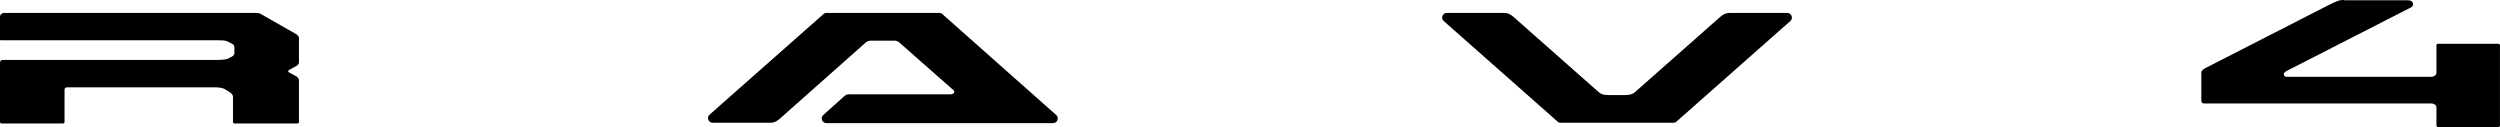<?xml version="1.0" encoding="utf-8"?>
<!-- Generator: Adobe Illustrator 26.0.2, SVG Export Plug-In . SVG Version: 6.00 Build 0)  -->
<svg version="1.1"
	 id="svg1" xmlns:inkscape="http://www.inkscape.org/namespaces/inkscape" xmlns:sodipodi="http://sodipodi.sourceforge.net/DTD/sodipodi-0.dtd" xmlns:svg="http://www.w3.org/2000/svg"
	 xmlns="http://www.w3.org/2000/svg" xmlns:xlink="http://www.w3.org/1999/xlink" x="0px" y="0px" viewBox="0 0 712.4 36.2"
	 style="enable-background:new 0 0 712.4 36.2;" xml:space="preserve">
<sodipodi:namedview  bordercolor="#000000" borderopacity="0.25" id="namedview1" inkscape:deskcolor="#d1d1d1" inkscape:document-units="mm" inkscape:pagecheckerboard="0" inkscape:pageopacity="0.0" inkscape:showpageshadow="2" pagecolor="#ffffff" showguides="true">
	</sodipodi:namedview>
<g id="layer1" transform="translate(8.491,-194.519)" inkscape:groupmode="layer" inkscape:label="Layer 1">
	
		<path id="path1" inkscape:export-filename="Toyota RAV4 2025.svg" inkscape:export-xdpi="96" inkscape:export-ydpi="96" sodipodi:nodetypes="ssssssssssssssssssssssssssssssssssssssssssssssssssssssssssssssssssssssssssssssssssssssssssssssssssssss" d="
		M659.5,194.5c-1.5,0-2.2,0.4-4.3,1.4l-35,17.9c-0.6,0.3-1.4,0.7-1.4,1.5v8c0,0.3,0.3,0.7,0.7,0.7h64.9c0.7,0,1.4,0.5,1.4,1.1v1.1
		v4.1c0,0.2,0.2,0.4,0.4,0.4h17.3c0.2,0,0.4-0.2,0.4-0.4v-22.9c0-0.2-0.2-0.4-0.4-0.4h-17.3c-0.2,0-0.4,0.2-0.4,0.4v7.9
		c0,0.6-0.7,1.1-1.4,1.1h-41.3c-0.3,0-0.8-0.2-0.8-0.7c0-0.2,0.1-0.6,0.9-1l35.4-18.1c1-0.5,0.6-2-0.8-2H659.5z M-7.4,198.2
		c-0.5,0-1.1,0.5-1.1,1.1v6.3c0,0.3,0,0.4,0.4,0.4h61.8c0.7,0,2,0,2.6,0.3l1,0.5c0.9,0.4,1,0.8,1,1.2v1.6c0,0.4-0.1,0.8-1,1.2
		l-1,0.5c-0.6,0.2-1.8,0.3-2.6,0.3H-7.8c-0.3,0-0.7,0.3-0.7,0.7v17c0,0.2,0.2,0.4,0.4,0.4H9.5c0.2,0,0.4-0.2,0.4-0.4v-9.3
		c0-0.4,0.4-0.6,0.8-0.6H53c0.8,0,2.2,0.2,2.7,0.6l1,0.6c0.8,0.5,1.2,0.9,1.2,1.5v7.2c0,0.2,0.2,0.4,0.4,0.4h18
		c0.2,0,0.4-0.2,0.4-0.4v-12c0-0.3-0.3-0.7-0.7-1l-2.2-1.2c-0.2-0.1-0.2-0.5,0-0.6l2.2-1.2c0.4-0.2,0.7-0.6,0.7-1v-7
		c0-0.3-0.3-0.7-0.7-1l-10-5.7c-0.5-0.3-0.8-0.4-1.7-0.4L-7.4,198.2z M226.9,198.2c-0.2,0-0.5,0.1-0.7,0.3l-32.5,28.7
		c-0.9,0.8-0.3,2.3,0.9,2.3h16.3c1.4,0,2.1-0.5,3.1-1.4l23.8-21.1c0.9-0.8,1.2-0.9,2.1-0.9h6.3c0.8,0,1.2,0.1,2,0.9l15,13.2
		c0.5,0.4,0.2,1.2-0.8,1.2h-29c-0.7,0-0.9,0.2-1.5,0.7l-5.8,5.2c-0.9,0.8-0.3,2.3,0.9,2.3h64.6c1.2,0,1.8-1.5,0.9-2.3L260,198.5
		c-0.2-0.2-0.4-0.3-0.7-0.3L226.9,198.2z M403.8,198.2c-1.2,0-1.8,1.5-0.9,2.3l32.5,28.7c0.2,0.2,0.4,0.3,0.7,0.3h32.4
		c0.2,0,0.5-0.1,0.7-0.3l32.5-28.7c0.9-0.8,0.3-2.3-0.9-2.3h-16.3c-1.4,0-2.1,0.5-3.1,1.4l-23.9,21.1c-0.9,0.8-1.9,0.9-2.8,0.9h-4.9
		c-1,0-1.9-0.1-2.8-0.9l-23.9-21.1c-1-0.9-1.7-1.4-3.1-1.4H403.8z"/>
</g>
</svg>
